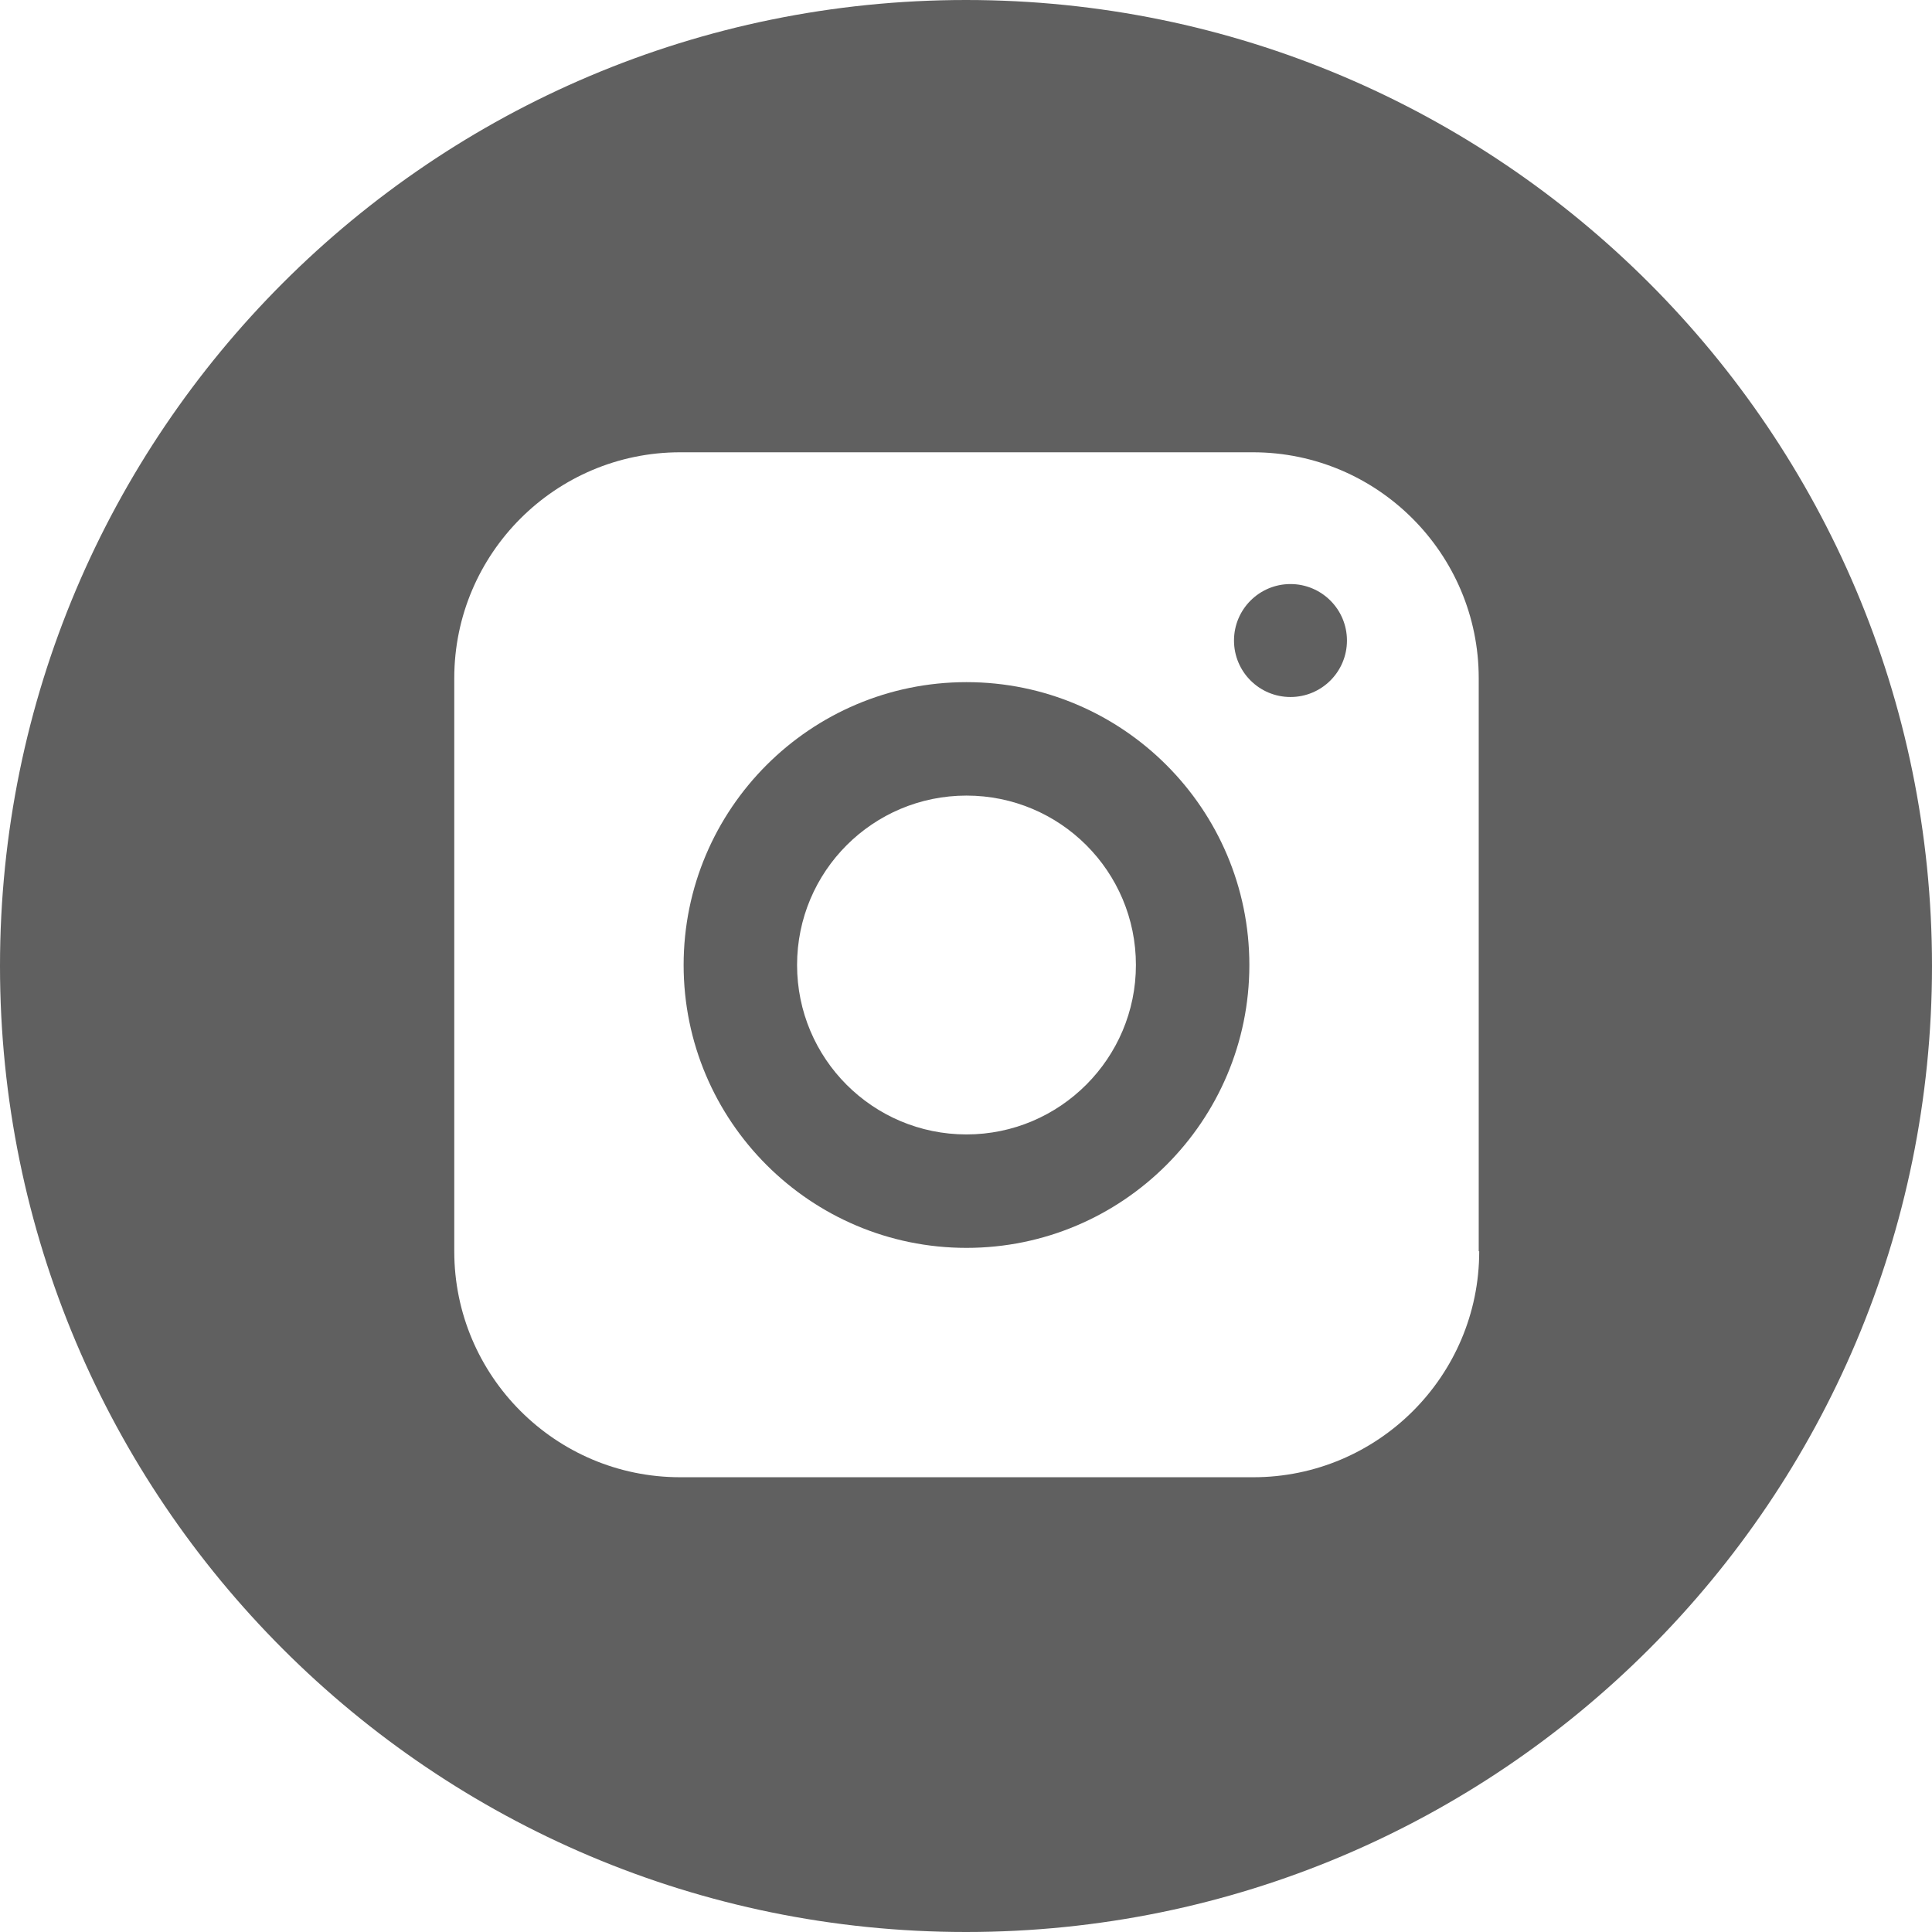 <?xml version="1.0" encoding="utf-8"?>
<!-- Generator: Adobe Illustrator 26.0.3, SVG Export Plug-In . SVG Version: 6.00 Build 0)  -->
<svg version="1.0" xmlns="http://www.w3.org/2000/svg" xmlns:xlink="http://www.w3.org/1999/xlink" x="0px" y="0px"
	 viewBox="0 0 39 39" style="enable-background:new 0 0 39 39;" xml:space="preserve">
<style type="text/css">
	.st0{fill:#FFFFFF;}
	.st1{fill:#E52642;}
	.st2{fill:#1C1C24;}
	.st3{fill:#E82441;}
	.st4{fill:#1B1C24;}
	.st5{fill:none;}
	.st6{fill:#47C2D0;}
	.st7{fill:none;stroke:#FFFF00;stroke-width:8;stroke-miterlimit:10;}
	.st8{fill:#FFFF00;}
	.st9{fill:none;stroke:#FFFFFF;stroke-width:4.898;stroke-miterlimit:10;}
	.st10{display:none;}
	.st11{display:inline;}
	.st12{display:inline;opacity:0.6;fill:#011928;}
	.st13{display:inline;fill:#F7F7F7;}
	.st14{fill:#E82441;stroke:#FFFFFF;stroke-width:1.324;stroke-miterlimit:10;}
	.st15{opacity:0.8;}
	.st16{fill:#EFEDEE;}
	.st17{fill:#222222;stroke:#FFFFFF;stroke-width:1.324;stroke-miterlimit:10;}
	.st18{display:inline;opacity:0.39;fill:url(#SVGID_00000106864830692670082410000017005532905318942868_);}
	.st19{fill:#E82441;stroke:#FFFFFF;stroke-width:1.455;stroke-miterlimit:10;}
	.st20{fill:#F7F7F7;}
	.st21{fill:#606060;}
	.st22{fill-rule:evenodd;clip-rule:evenodd;fill:#606060;}
	.st23{fill:#DBDBDB;}
	.st24{fill:#333333;stroke:#DBDBDB;stroke-width:2;stroke-miterlimit:10;}
	.st25{opacity:0.6;fill:#011928;}
	.st26{opacity:0.39;fill:url(#SVGID_00000011016028620806802470000006890449102536195004_);}
	.st27{fill:#606060;stroke:#FFFFFF;stroke-width:2;stroke-miterlimit:10;}
	.st28{opacity:0.39;fill:url(#SVGID_00000040537947404116835490000011927556193805699995_);}
	.st29{fill:none;stroke:#DEE0E0;stroke-width:4;stroke-linecap:round;stroke-linejoin:round;stroke-miterlimit:10;}
	.st30{fill:#007E96;}
	.st31{fill:#FBB818;}
	.st32{fill:url(#SVGID_00000137815539216587026630000003865712786399729826_);}
	.st33{fill:url(#SVGID_00000096044252649867657460000009489722715444971907_);}
	.st34{fill:url(#SVGID_00000173147235088898385040000008822374674453861539_);}
	.st35{fill:url(#SVGID_00000173877055280727852520000000397289762745995957_);}
	.st36{fill:#3398CB;}
	.st37{display:inline;opacity:0.15;}
	.st38{opacity:0.15;}
	.st39{fill:#222222;stroke:#FFFFFF;stroke-width:1.086;stroke-miterlimit:10;}
	.st40{opacity:0.39;fill:url(#SVGID_00000106139295818671627340000005086507953688590230_);}
	.st41{opacity:0.39;fill:url(#SVGID_00000079487086333074152250000005495593256397752504_);}
	.st42{fill:#0060C6;stroke:#FFFFFF;stroke-width:1.551;stroke-miterlimit:10;}
	.st43{display:inline;opacity:0.39;fill:url(#SVGID_00000033364594293672200130000016681002703571347123_);}
	.st44{display:inline;fill:#FFFFFF;}
	.st45{display:inline;fill:none;stroke:#DEE0E0;stroke-width:4;stroke-linecap:round;stroke-linejoin:round;stroke-miterlimit:10;}
	.st46{display:inline;opacity:0.75;}
	.st47{fill:url(#SVGID_00000056421831529083251110000005079256497393654946_);}
	.st48{fill:url(#SVGID_00000102518324006131532660000015972953100198828199_);}
	.st49{fill:url(#SVGID_00000127734961816210577080000016717779117062809222_);}
	.st50{fill:url(#SVGID_00000131329903103739141160000017076541646931941309_);}
	.st51{clip-path:url(#SVGID_00000154403315754104070900000009580280347043794057_);}
	.st52{opacity:0.2;fill:url(#SVGID_00000033370351522014321350000007022305489164912028_);}
	.st53{clip-path:url(#SVGID_00000047049233061639616710000005919082868150731417_);}
	.st54{opacity:0.2;fill:url(#SVGID_00000089571304062595112970000008357106783381927343_);}
	.st55{fill:none;stroke:#0060C6;stroke-width:1.328;stroke-miterlimit:10;}
	.st56{fill:none;stroke:#0060C6;stroke-width:1.838;stroke-miterlimit:10;}
	.st57{opacity:0.39;fill:url(#SVGID_00000007405698318570878450000014884743952928043913_);}
	.st58{clip-path:url(#SVGID_00000070092289485938560100000007454777924707549113_);}
	.st59{opacity:0.2;fill:url(#SVGID_00000031197832397042738020000014672635564373308811_);}
	.st60{clip-path:url(#SVGID_00000035493267318752541950000001138666841271490441_);}
	.st61{opacity:0.2;fill:url(#SVGID_00000165936426735592984950000001902212573042984578_);}
	.st62{fill:none;stroke:#0060C6;stroke-width:1.985;stroke-miterlimit:10;}
	.st63{fill:none;stroke:#0060C6;stroke-width:1.379;stroke-miterlimit:10;}
	.st64{opacity:0.39;fill:url(#SVGID_00000128477789839490121310000006173043224946297264_);}
	.st65{opacity:0.75;}
	.st66{fill:url(#SVGID_00000000222041966979239080000016738028726835714737_);}
	.st67{fill:url(#SVGID_00000057833268975897445410000001642053501833628300_);}
	.st68{fill:url(#SVGID_00000064351458145455311640000012061018434932361885_);}
	.st69{fill:url(#SVGID_00000062909549311476292720000013370310835844271501_);}
	.st70{fill:none;stroke:#0060C6;stroke-width:1.378;stroke-miterlimit:10;}
	.st71{opacity:0.39;fill:url(#SVGID_00000005966623809992182010000013629202261282679208_);}
	.st72{opacity:0.39;fill:url(#SVGID_00000178189007153844760690000006422545215595556507_);}
	.st73{opacity:0.82;fill:#E0E0E0;}
	.st74{fill:none;stroke:#0060C6;stroke-width:2;stroke-linecap:round;stroke-linejoin:round;stroke-miterlimit:10;}
	.st75{fill:none;stroke:#D6D6D6;stroke-width:2;stroke-miterlimit:10;}
	.st76{fill:#D6D6D6;}
	.st77{fill:none;stroke:#0060C6;stroke-width:1.278;stroke-linecap:round;stroke-linejoin:round;stroke-miterlimit:10;}
	.st78{opacity:0.39;fill:url(#SVGID_00000089571440308340792690000000965586561366586034_);}
	.st79{opacity:0.39;fill:url(#SVGID_00000145020339769044062020000017058891441373628088_);}
	.st80{opacity:0.39;fill:url(#SVGID_00000054964618370462470790000008255961071143813792_);}
	.st81{fill:none;stroke:#0060C6;stroke-width:2.012;stroke-miterlimit:10;}
	.st82{fill:#FF0000;}
	.st83{fill:#F2F2F2;}
	.st84{fill:none;stroke:#0060C6;stroke-width:1.056;stroke-miterlimit:10;}
	.st85{fill:none;stroke:#E82441;stroke-width:11;stroke-miterlimit:10;}
</style>
<g id="gfx">
</g>
<g id="v0" class="st10">
</g>
<g id="v1" class="st10">
</g>
<g id="v2" class="st10">
</g>
<g id="v3">
	<g>
		<g>
			<path class="st21" d="M19.51,13.77c-3.15,0-5.71,2.56-5.71,5.71c0,3.15,2.56,5.71,5.71,5.71v0c3.15,0,5.71-2.56,5.71-5.71
				C25.22,16.33,22.66,13.77,19.51,13.77z M19.51,22.9c-1.89,0-3.42-1.53-3.42-3.42c0-1.89,1.53-3.42,3.42-3.42c0,0,0,0,0,0
				c1.89,0,3.42,1.53,3.42,3.42C22.93,21.36,21.4,22.9,19.51,22.9z"/>
			<path class="st21" d="M26.05,11.79c-0.63,0-1.14,0.51-1.14,1.14c0,0.63,0.51,1.14,1.14,1.14v0c0.63,0,1.14-0.51,1.14-1.14
				C27.19,12.3,26.68,11.79,26.05,11.79z"/>
			<path class="st21" d="M19.5,0C8.73,0,0,8.73,0,19.5S8.73,39,19.5,39C30.27,39,39,30.27,39,19.5S30.27,0,19.5,0z M29.86,25.26
				c0,2.52-2.05,4.56-4.56,4.56H13.73c-2.52,0-4.56-2.05-4.56-4.56V13.69c0-2.52,2.05-4.56,4.56-4.56h11.56
				c2.52,0,4.56,2.05,4.56,4.56V25.26z"/>
		</g>
	</g>
</g>
<g id="extra_x5F_pages">
</g>
<g id="guides" class="st10">
</g>
</svg>
